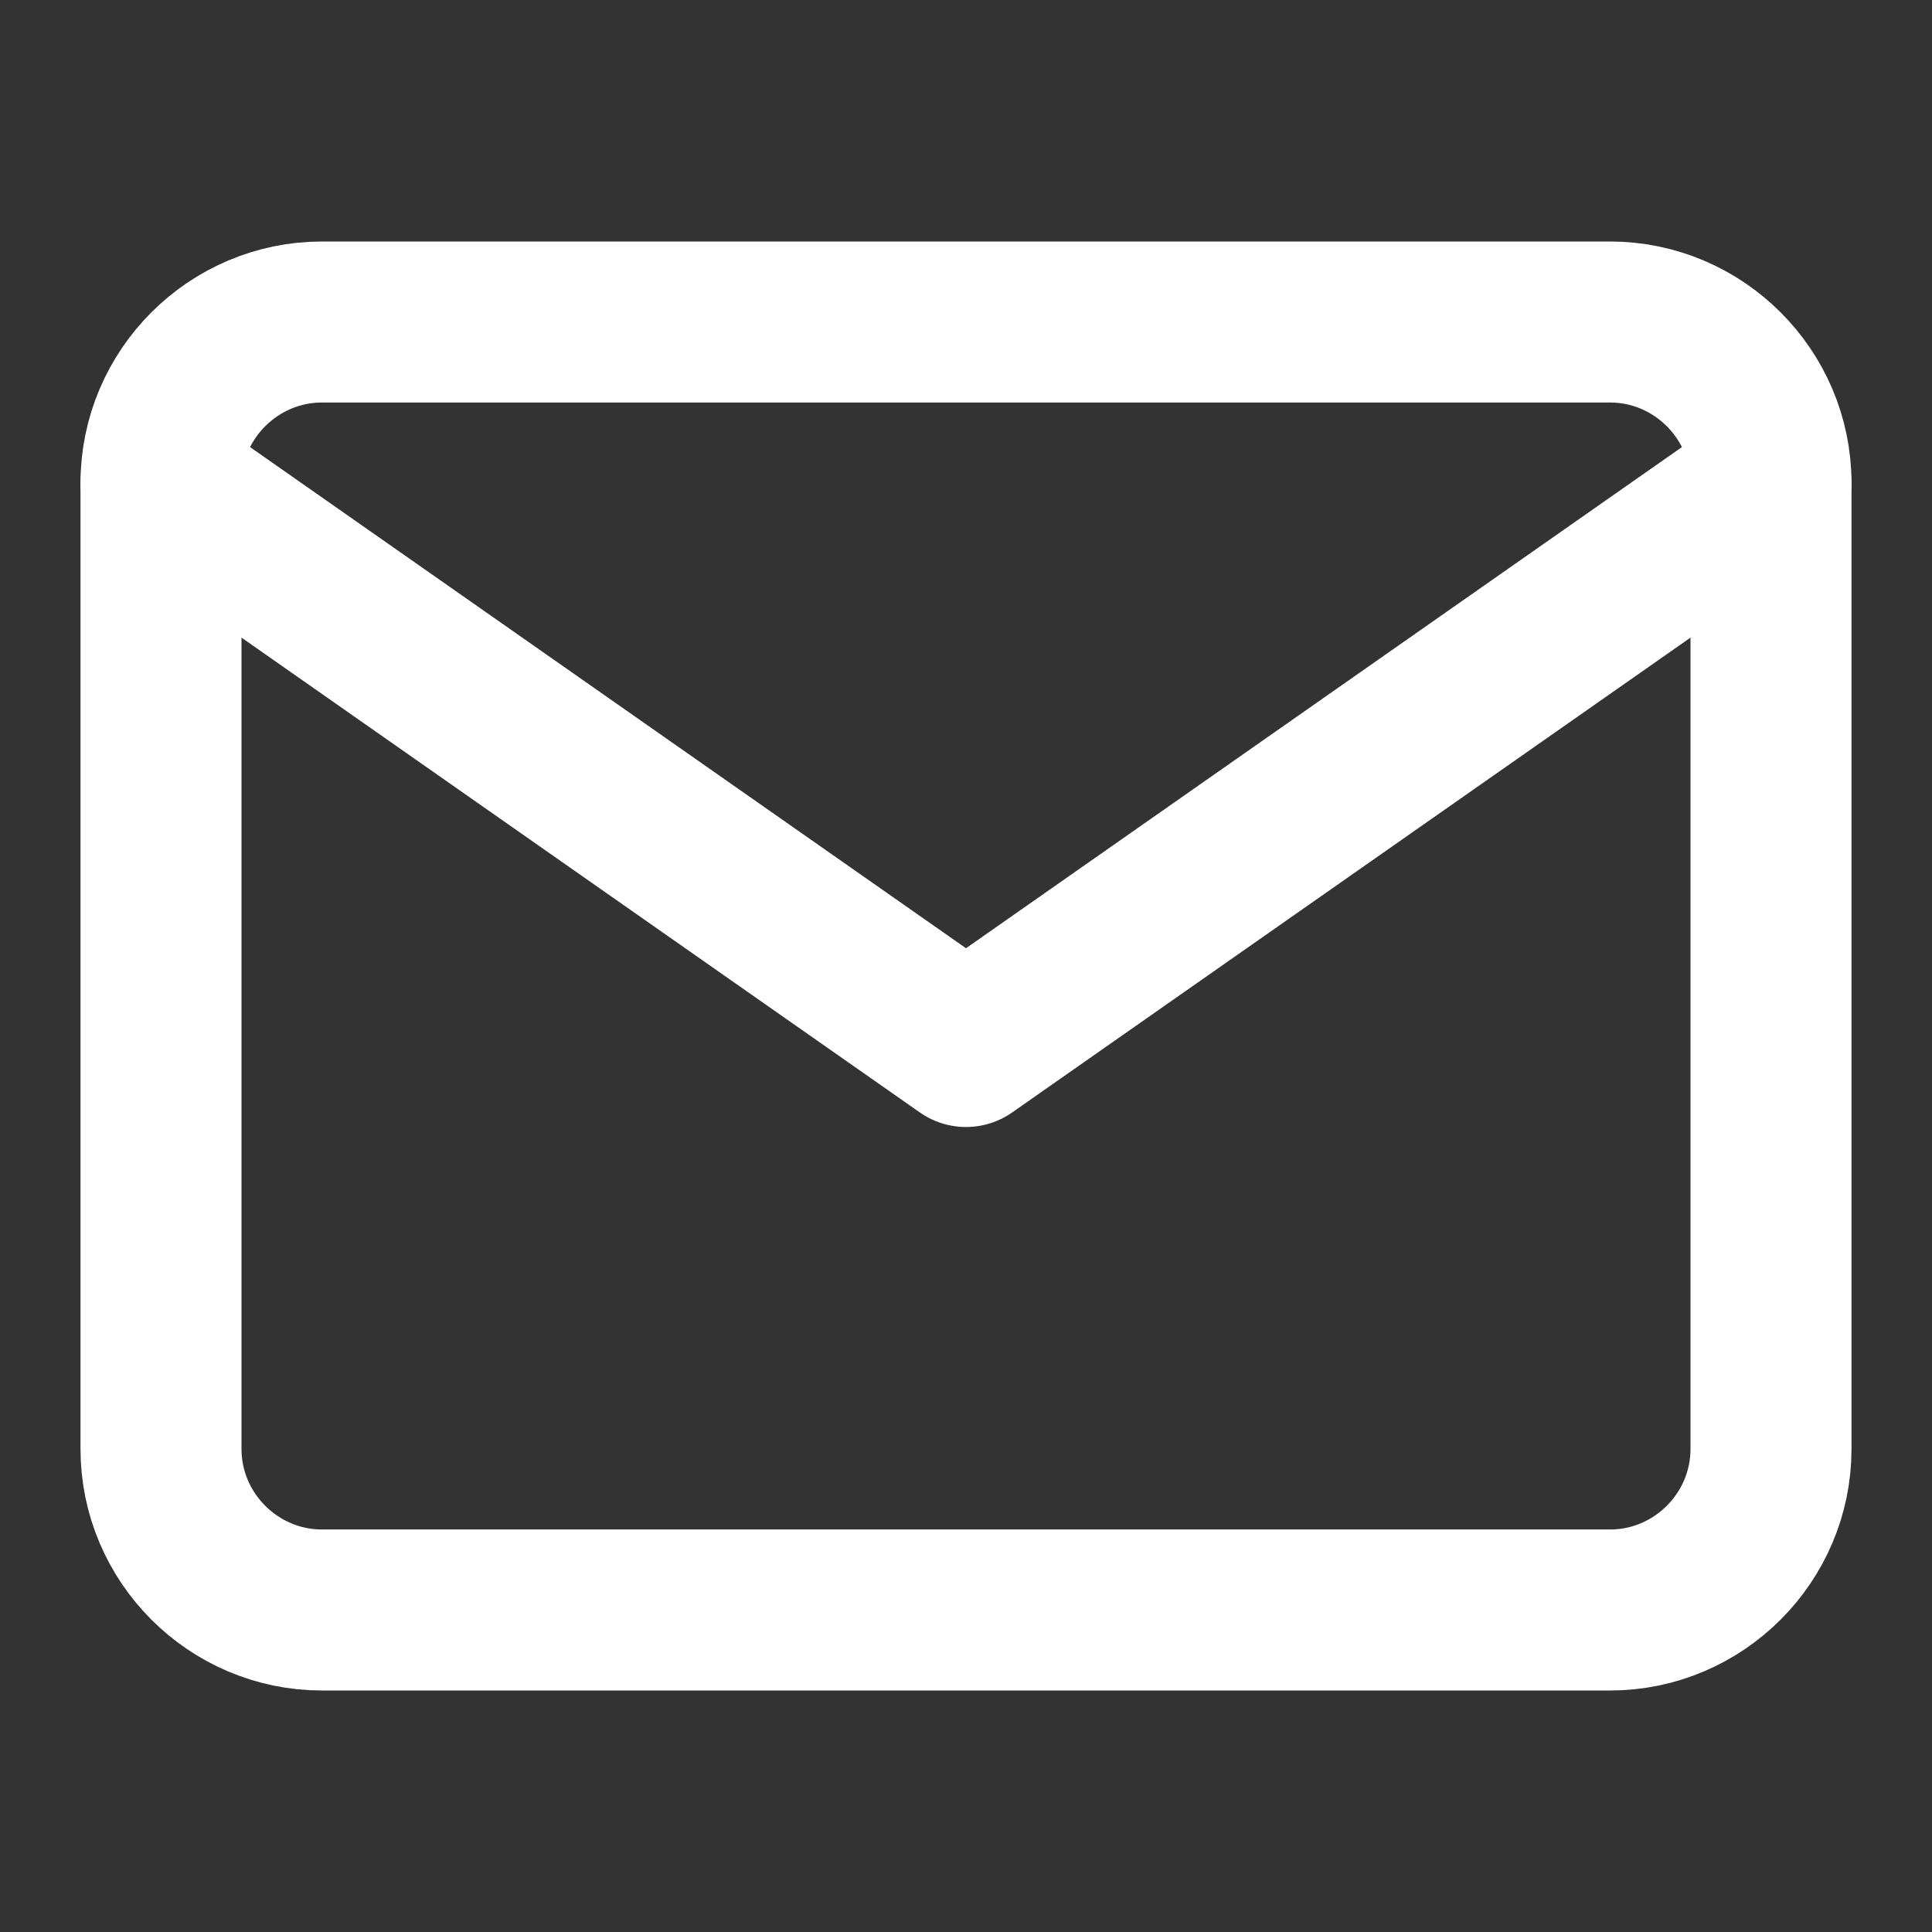 <?xml version="1.0" encoding="UTF-8"?>
<svg id="a" data-name="レイヤー 1" xmlns="http://www.w3.org/2000/svg" viewBox="0 0 24 24">
  <rect x="0" y="0" width="24" height="24" fill="#333333" stroke="none"/>
  <defs>
    <style>
      .b {
        stroke: #fff;
        stroke-linecap: round;
        stroke-linejoin: round;
        stroke-width: 2px;
      }

      .b, .c {
        fill: none;
      }

      .c {
        stroke-width: 0px;
      }
    </style>
  </defs>
  <path class="b" d="M4,4h16c1.1,0,2,.9,2,2v12c0,1.1-.9,2-2,2H4c-1.1,0-2-.9-2-2V6c0-1.1.9-2,2-2Z"/>
  <polyline class="b" points="22 6 12 13 2 6"/>
  <rect class="c" width="24" height="24"/>
</svg>